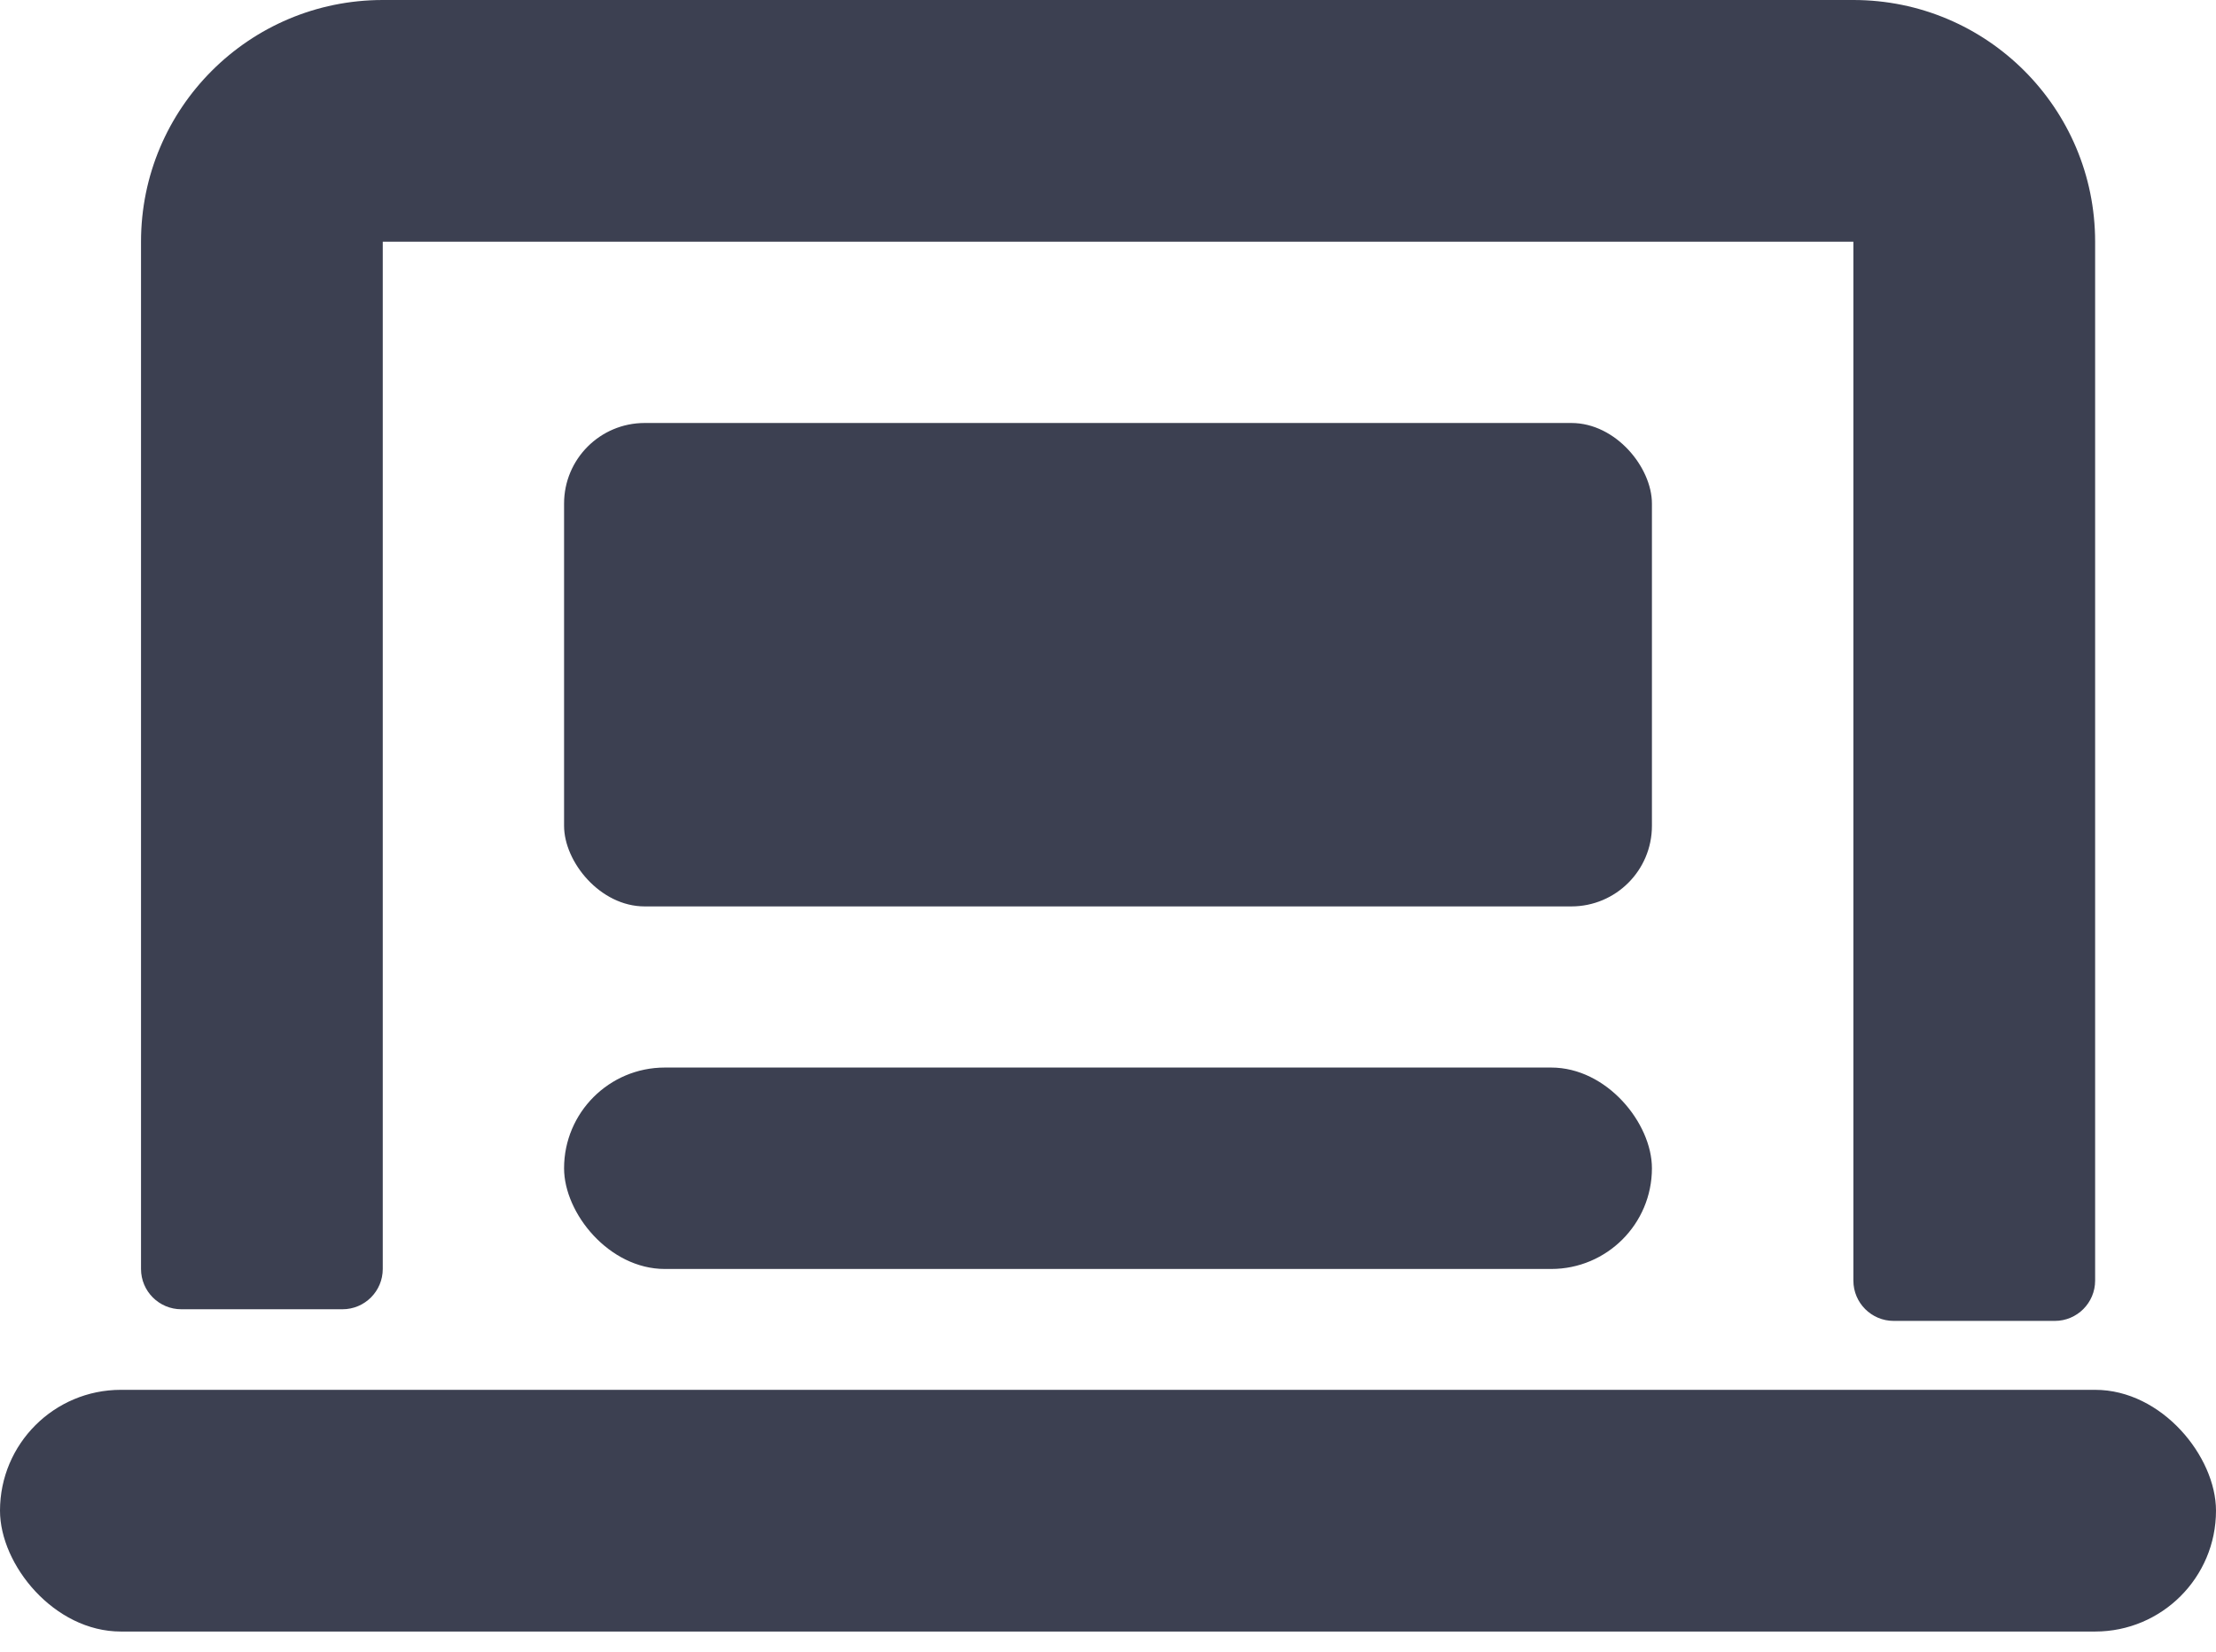<svg width="55" height="41" viewBox="0 0 55 41" fill="none" xmlns="http://www.w3.org/2000/svg">
<rect y="34.5" width="55" height="6" rx="3" fill="#3C4051"/>
<rect x="14" y="26.5" width="27" height="5" rx="2.5" fill="#3C4051"/>
<rect x="14" y="10.5" width="27" height="12" rx="2" fill="#3C4051"/>
<path d="M46 6H9.5V31.5C9.5 32.052 9.052 32.5 8.5 32.5H4.5C3.948 32.5 3.5 32.052 3.5 31.5V6C3.5 2.686 6.186 7.44921e-08 9.5 0H46C49.314 0 52 2.686 52 6V31.789C52 32.341 51.552 32.789 51 32.789H47C46.448 32.789 46 32.341 46 31.789V6Z" fill="#3C4051"/>
</svg>
